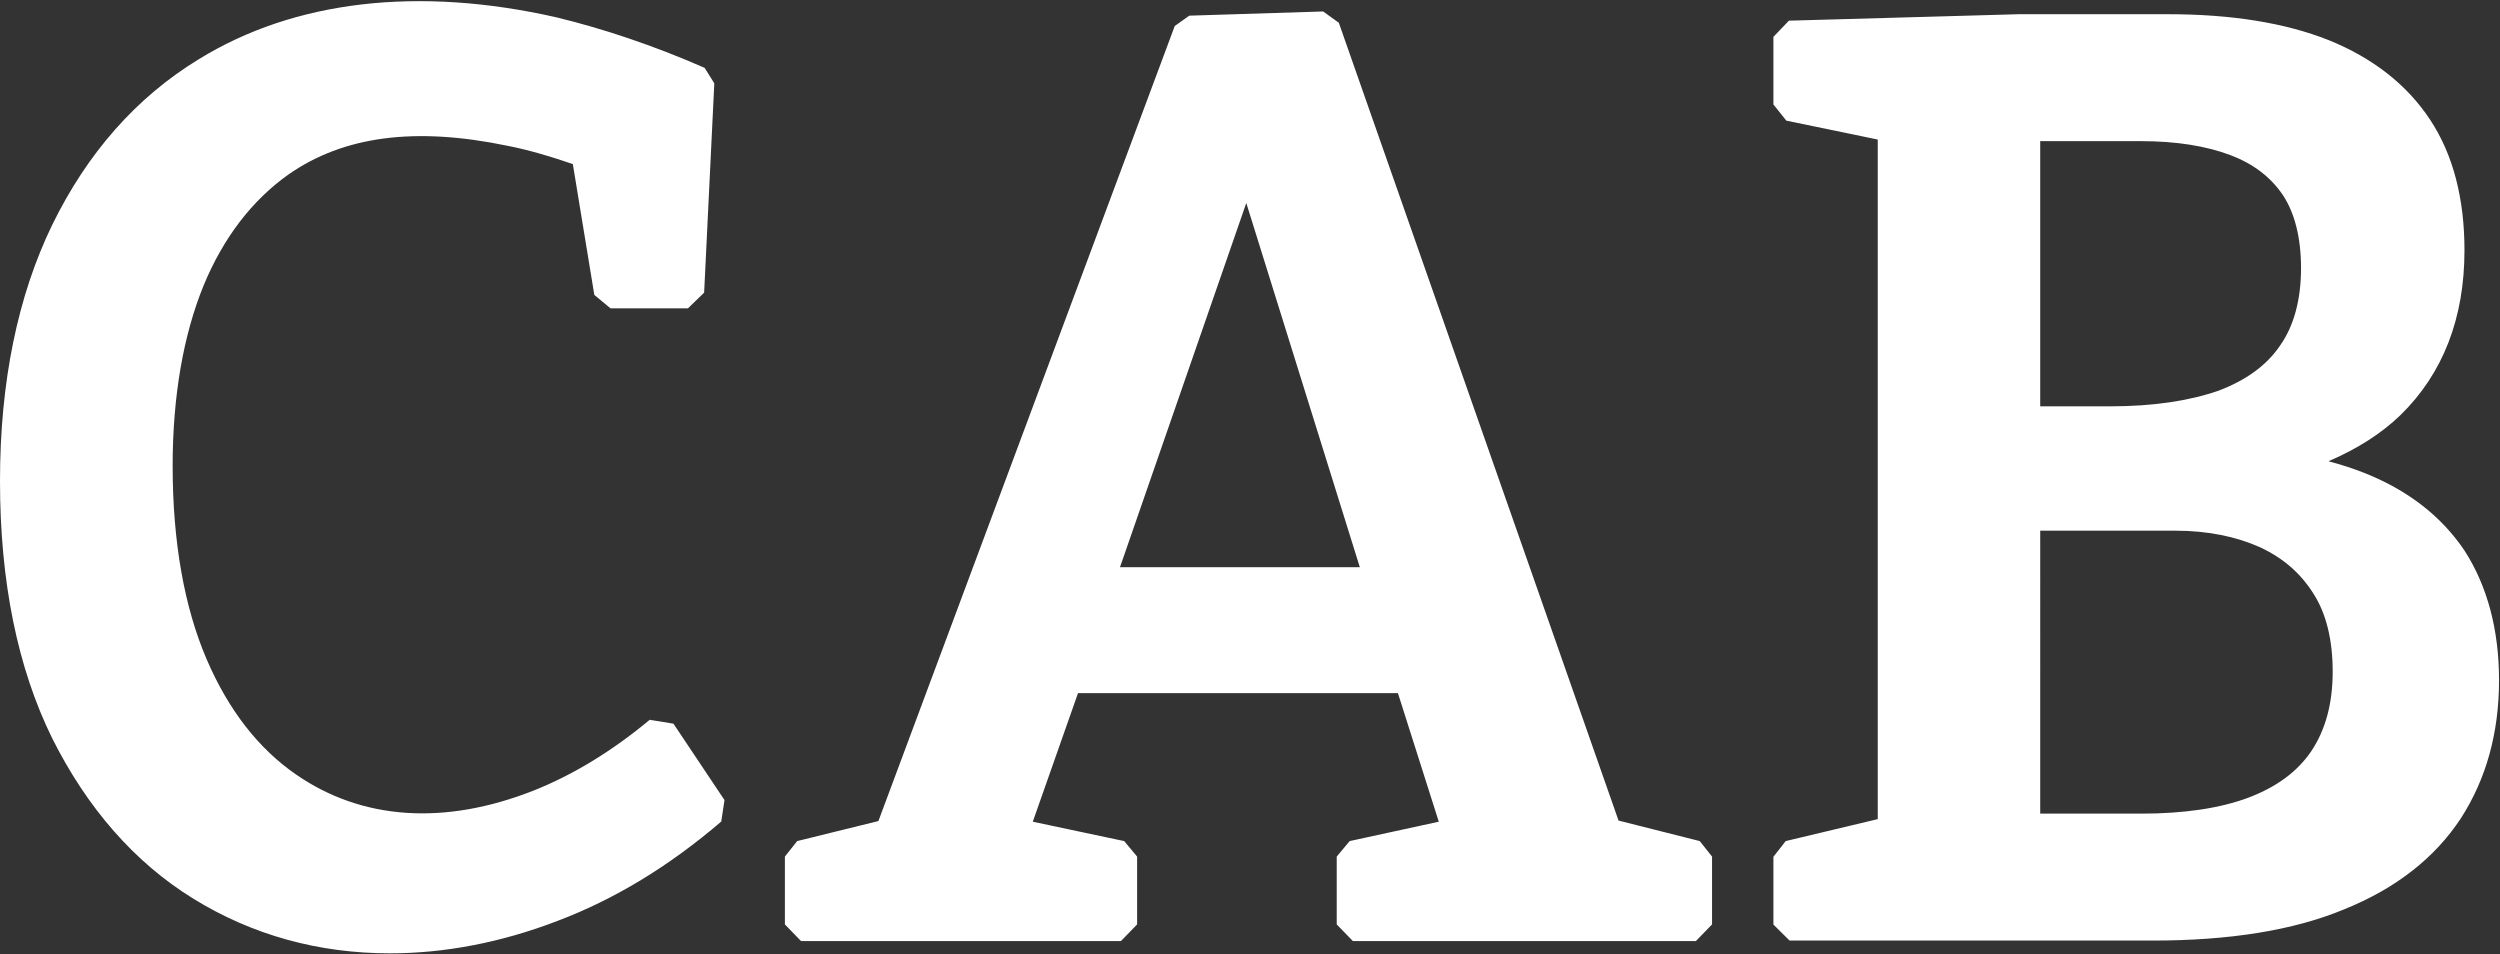 <svg version="1.2" xmlns="http://www.w3.org/2000/svg" viewBox="0 0 1548 591" width="1548" height="591">
	<rect x="0" y="0" width="1548" height="591" fill="#333333" stroke="none"/>
	<title>CABP</title>
	<style>
		.s0 { fill: #ffffff } 
	</style>
	<g>
		<path fill-rule="evenodd" class="s0" d="m417 448.1l31.6 47.3-2 13.3c-32.3 27.7-66.3 48.3-101.6 61.6-34.9 13.4-69.9 20-103.5 20-44.3 0-85.3-11.3-121.9-33.9-36.3-22.4-65.6-56-87.3-99.3-21.3-43.3-32.3-96.6-32.3-159.3 0-61.3 11-114.6 32.3-158.5 21.7-44.4 52-79 90.9-102.7 59-36.3 135.6-45.3 221.2-25.9 28.9 7 59.9 17.3 91.9 31.3l6 9.6-6.3 129.6-10 9.7h-48l-10-8.3-13.3-81c-13.7-4.7-27-8.7-40.3-11.3-57.6-12-101.6-6-135.6 17.6-22.6 16-40.6 39.3-52.9 69.3-12.3 30.3-19 68-19 111.3 0 47.3 7.3 87.6 21 119.6 13.6 31.7 32.3 55.6 55.6 71.6 40.6 28 91.6 31.7 147.2 9.7 24.3-9.7 48.3-24.3 71.6-43.7zm635.5 72.7l7.6 9.6v42l-10 10.3h-212.4l-10-10.3v-42l8-9.6 55.2-12-25.3-79.6h-198.1l-28 79.6 56.6 12 8 9.6v42l-10 10.3h-198.1l-10-10.3v-42l7.6-9.6 50.3-12.4 183.5-492.3 9-6.4 82.9-2.6 9.7 7 173.2 494zm-210.5-169.6l-70.3-225.5-78.2 225.5zm705.4 70c0 32.7-8 61.3-23.7 85.6-16 24.3-40 43.3-72.3 56.3-31.3 13-70.9 19.3-118.5 19.3h-224.8l-10-9.9v-42l7.6-9.7 57-13.6v-420.8l-56.6-11.7-8-10v-41.9l9.6-10 142.2-4h92.6c39 0 72.3 5.3 99.3 16 27.3 11 48.6 27.6 62.9 49.3 14.3 21.6 21.3 48.9 21.3 80.9 0 42-13.3 76.3-39.6 102q-17.6 17-44.6 28.6 11.3 3 21.6 7c27.3 10.7 48.3 27 62.6 48.3 14 21.7 21.4 48.7 21.4 80.3zm-122.6-255.2c0-19-4-34.3-11.3-45.3-7.7-11.3-18.4-19.3-32.3-24.6-15-5.7-33.7-8.7-55.3-8.7h-62.6v164.2h43.6c26 0 48.3-3.3 66.6-9.6 17-6.4 30-15.7 38.3-28 8.7-12.3 13-28.7 13-48zm-161.5 337.8h62.6c26.3 0 48.9-3.3 66.6-10 17.3-6.6 30-16 38.6-28.6 8.7-13 13.3-29.3 13.3-49.3 0-19.7-4-36-11.9-48.3-8-12.7-18.7-22-33-28.7-14.7-6.6-32.3-10.3-52.3-10.3h-83.9z"/>
	</g>
</svg>